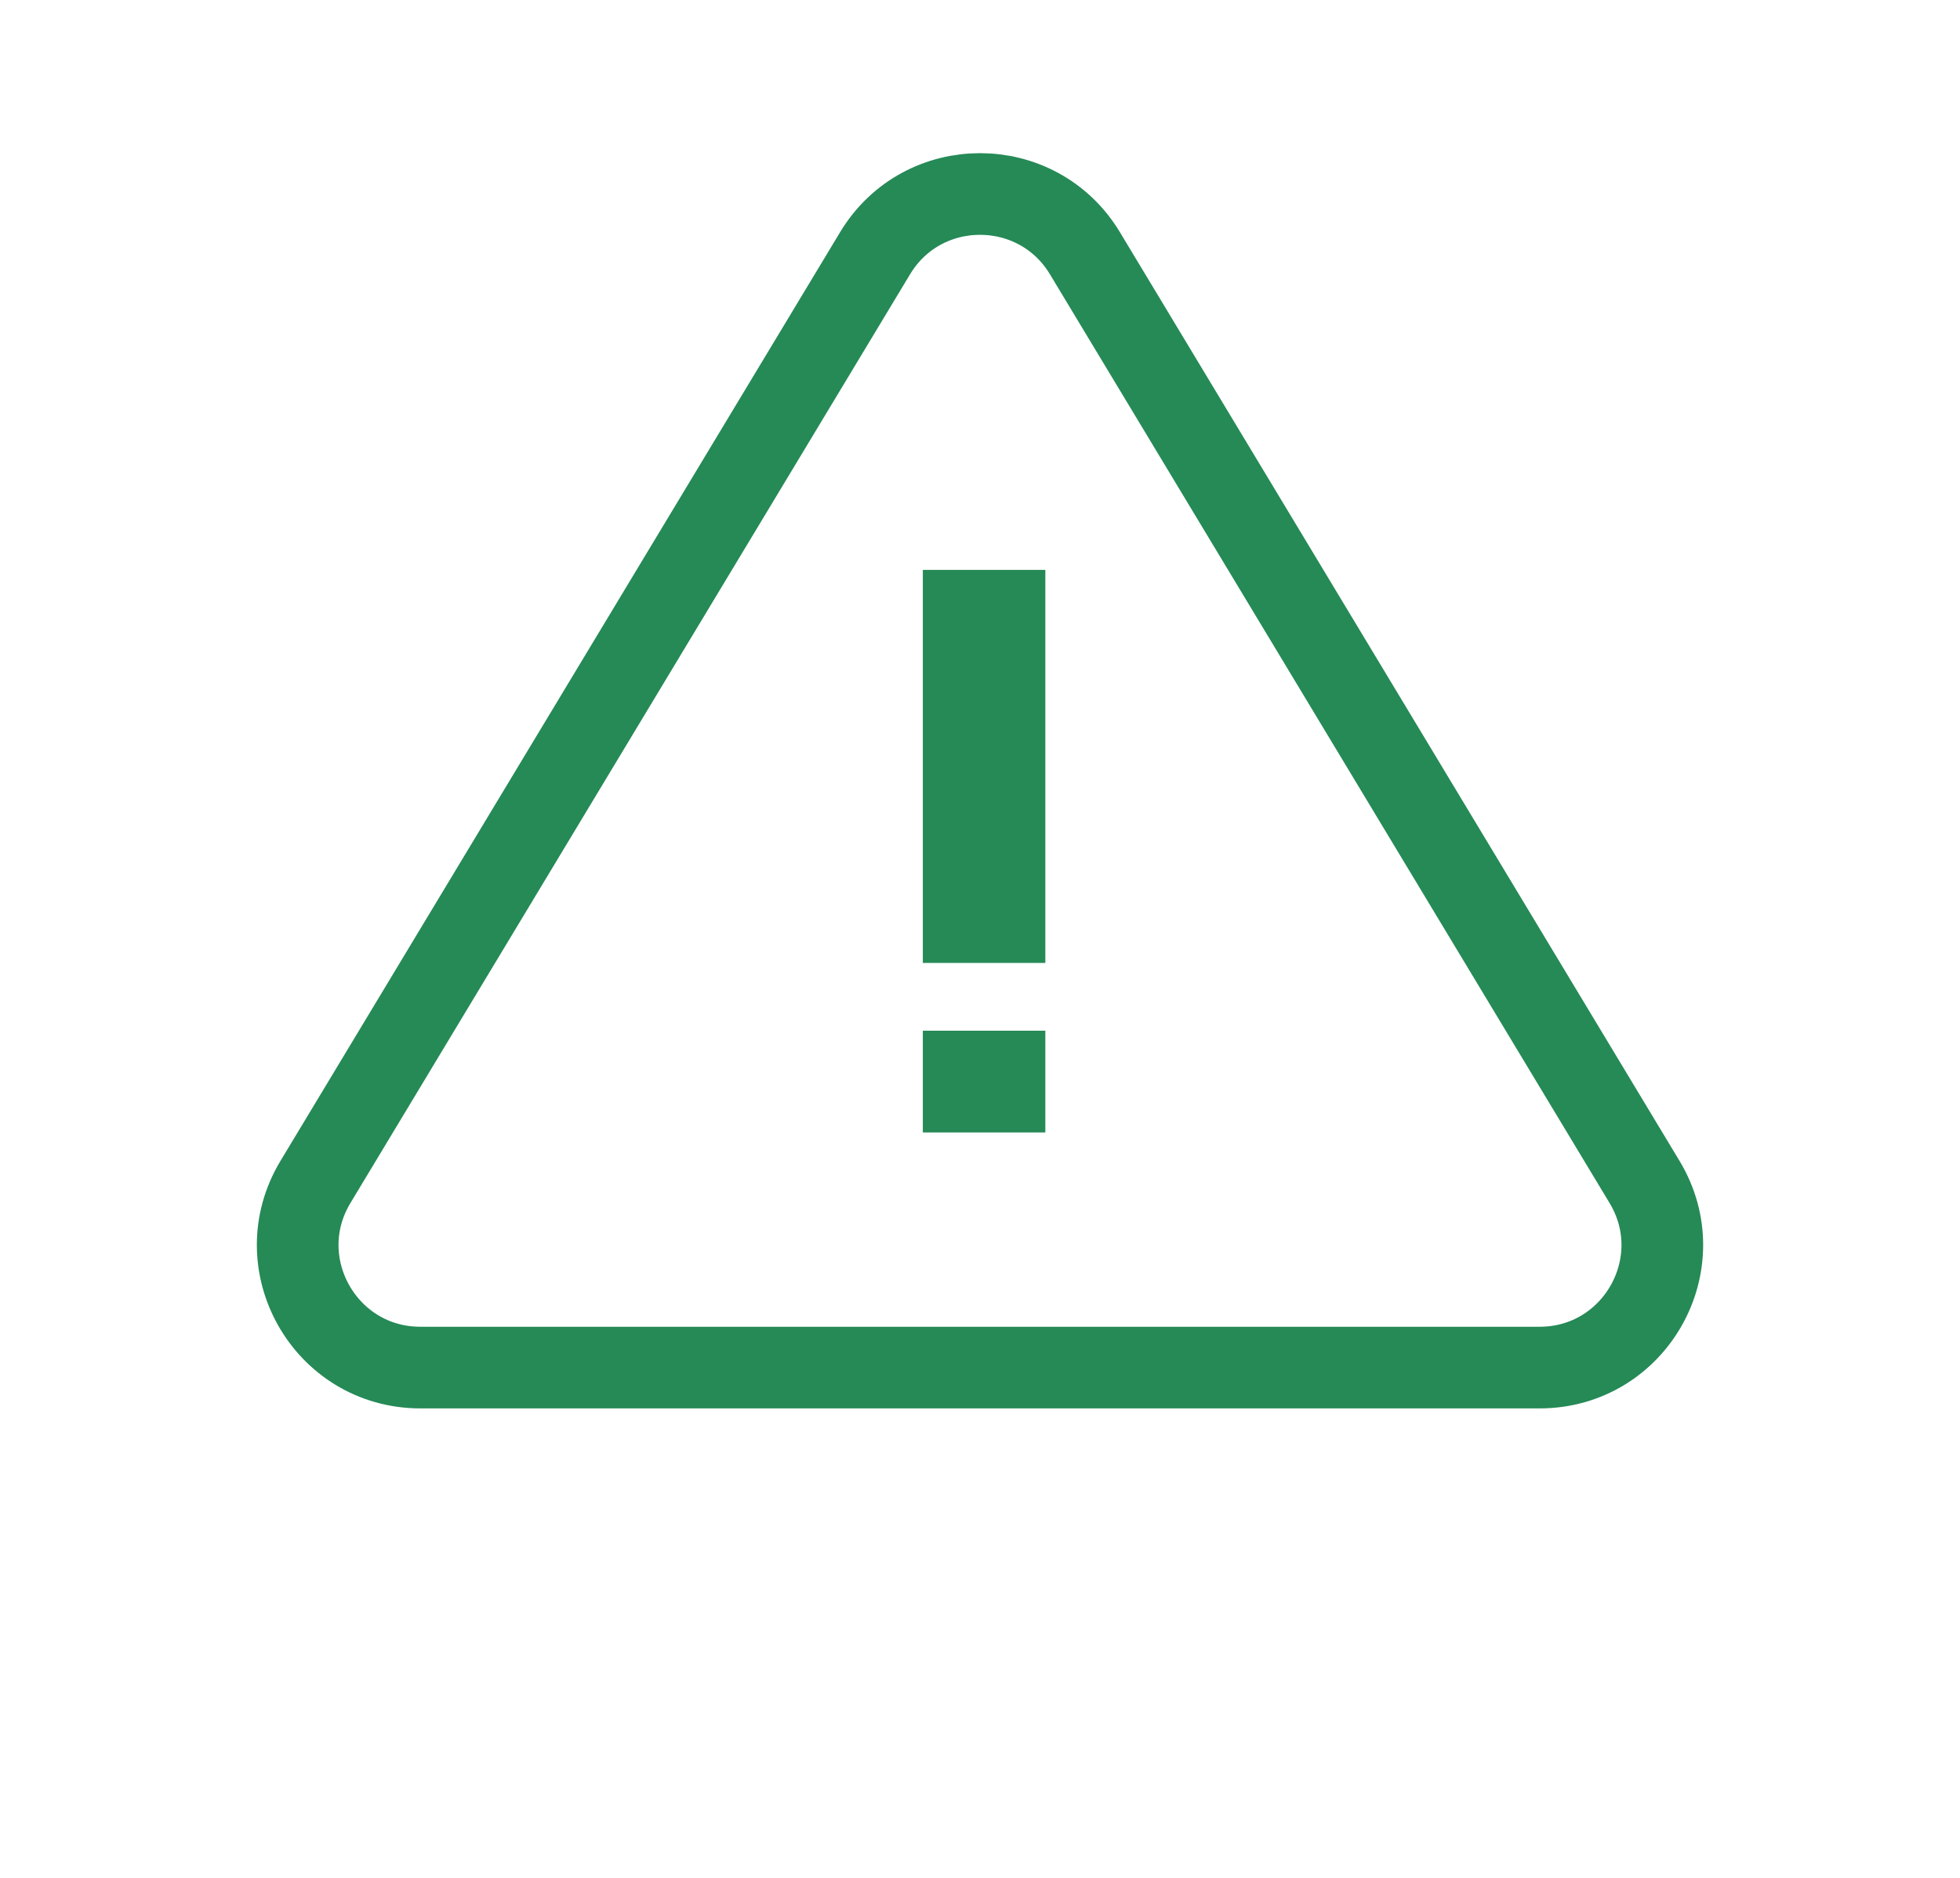 <svg width="24" height="23" viewBox="0 0 24 23" fill="none" xmlns="http://www.w3.org/2000/svg">
<line x1="12.05" y1="6.98" x2="12.05" y2="11.794" stroke="#258A56" stroke-width="1.5"/>
<line x1="12.05" y1="12.624" x2="12.05" y2="13.87" stroke="#258A56" stroke-width="1.5"/>
<path d="M10.715 3.102C11.298 2.134 12.702 2.134 13.285 3.102L20.137 14.476C20.74 15.476 20.02 16.75 18.852 16.75H5.148C3.98 16.75 3.26 15.476 3.863 14.476L10.715 3.102Z" stroke="#258A56"/>
</svg>
